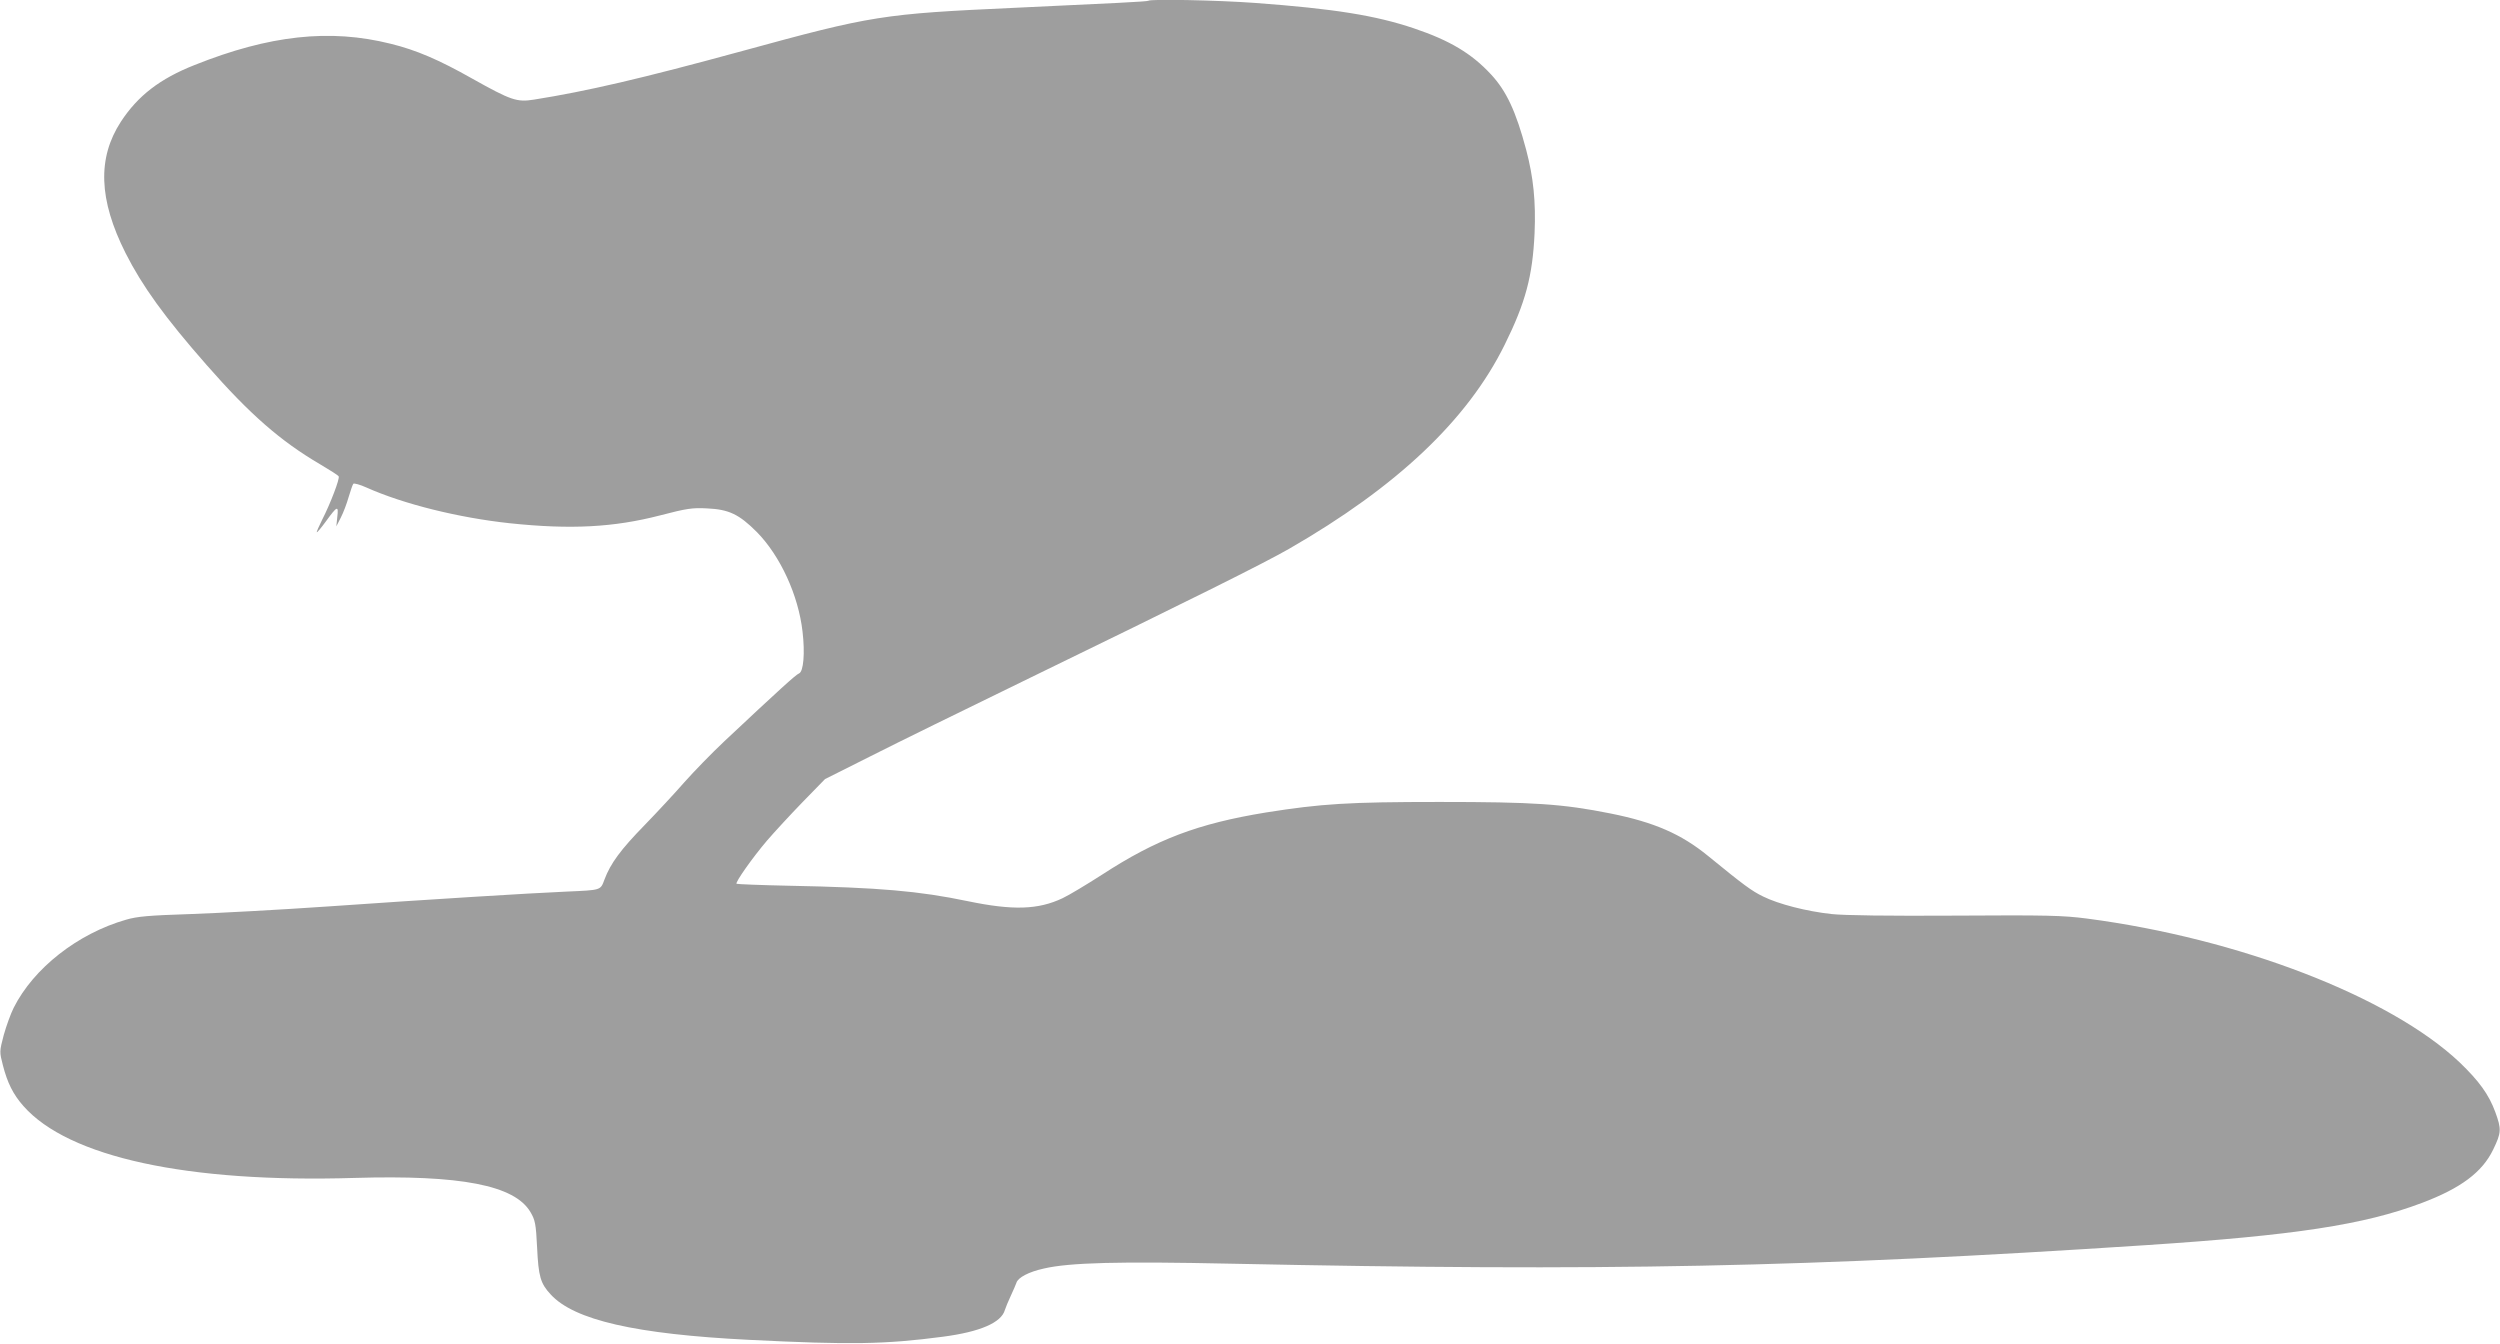 <?xml version="1.0" standalone="no"?>
<!DOCTYPE svg PUBLIC "-//W3C//DTD SVG 20010904//EN"
 "http://www.w3.org/TR/2001/REC-SVG-20010904/DTD/svg10.dtd">
<svg version="1.0" xmlns="http://www.w3.org/2000/svg"
 width="1280pt" height="688pt" viewBox="0 0 1280 688"
 preserveAspectRatio="xMidYMid meet">
<g transform="translate(0,688) scale(0.1,-0.1)"
fill="#9e9e9e" stroke="none">
<path d="M5879 6876 c-4 -4 -185 -13 -684 -36 -677 -31 -729 -39 -1394 -221
-516 -141 -796 -206 -1067 -249 -88 -14 -117 -4 -317 108 -168 95 -286 146
-417 178 -311 78 -621 44 -1004 -109 -177 -70 -290 -157 -377 -290 -121 -186
-114 -399 24 -673 85 -168 199 -327 416 -574 220 -251 377 -388 578 -506 51
-30 95 -58 97 -63 7 -10 -42 -139 -84 -221 -17 -34 -30 -64 -28 -65 2 -2 23
23 47 56 58 80 65 82 58 23 l-5 -49 23 45 c13 25 31 73 40 105 10 33 20 63 24
68 4 4 34 -4 67 -19 190 -85 473 -155 734 -183 313 -33 533 -21 769 40 138 36
166 40 241 36 112 -5 164 -30 255 -121 120 -122 213 -324 234 -510 13 -110 5
-205 -18 -214 -15 -5 -104 -86 -382 -347 -64 -60 -156 -155 -205 -210 -48 -55
-140 -154 -204 -220 -121 -124 -174 -195 -205 -278 -21 -56 -15 -54 -195 -62
-186 -8 -689 -39 -1220 -76 -245 -17 -562 -34 -705 -39 -214 -7 -272 -12 -330
-29 -247 -71 -473 -248 -575 -451 -15 -30 -38 -93 -51 -140 -22 -84 -22 -85
-4 -155 23 -89 52 -148 105 -208 231 -262 840 -394 1695 -368 543 16 820 -37
901 -175 24 -41 28 -59 34 -182 7 -147 17 -183 69 -239 120 -132 436 -204
1016 -233 521 -26 697 -23 993 16 190 25 299 72 317 137 4 12 17 45 30 72 13
28 26 58 29 67 8 27 63 56 140 73 133 31 387 37 955 25 1918 -40 2955 -19
4691 95 758 50 1114 104 1410 216 199 75 309 157 365 273 42 87 43 104 11 192
-33 90 -83 159 -183 255 -356 336 -1129 634 -1908 736 -123 16 -204 18 -674
15 -341 -2 -569 1 -633 8 -129 14 -272 51 -351 90 -59 29 -96 56 -281 207
-138 113 -276 173 -500 218 -245 49 -393 59 -876 59 -467 0 -605 -9 -889 -54
-348 -57 -560 -137 -838 -318 -78 -50 -169 -105 -203 -121 -125 -59 -254 -63
-485 -15 -249 52 -454 70 -914 79 -146 3 -267 8 -270 10 -7 8 82 134 156 221
37 43 119 132 182 197 l115 118 235 118 c130 66 481 238 781 384 884 430 1227
601 1360 677 553 318 914 660 1104 1045 107 216 143 352 153 571 7 161 -6 287
-43 427 -52 196 -101 301 -180 386 -99 107 -211 174 -395 236 -196 66 -407
100 -813 130 -191 14 -537 21 -547 11z"/>
</g>
</svg>
